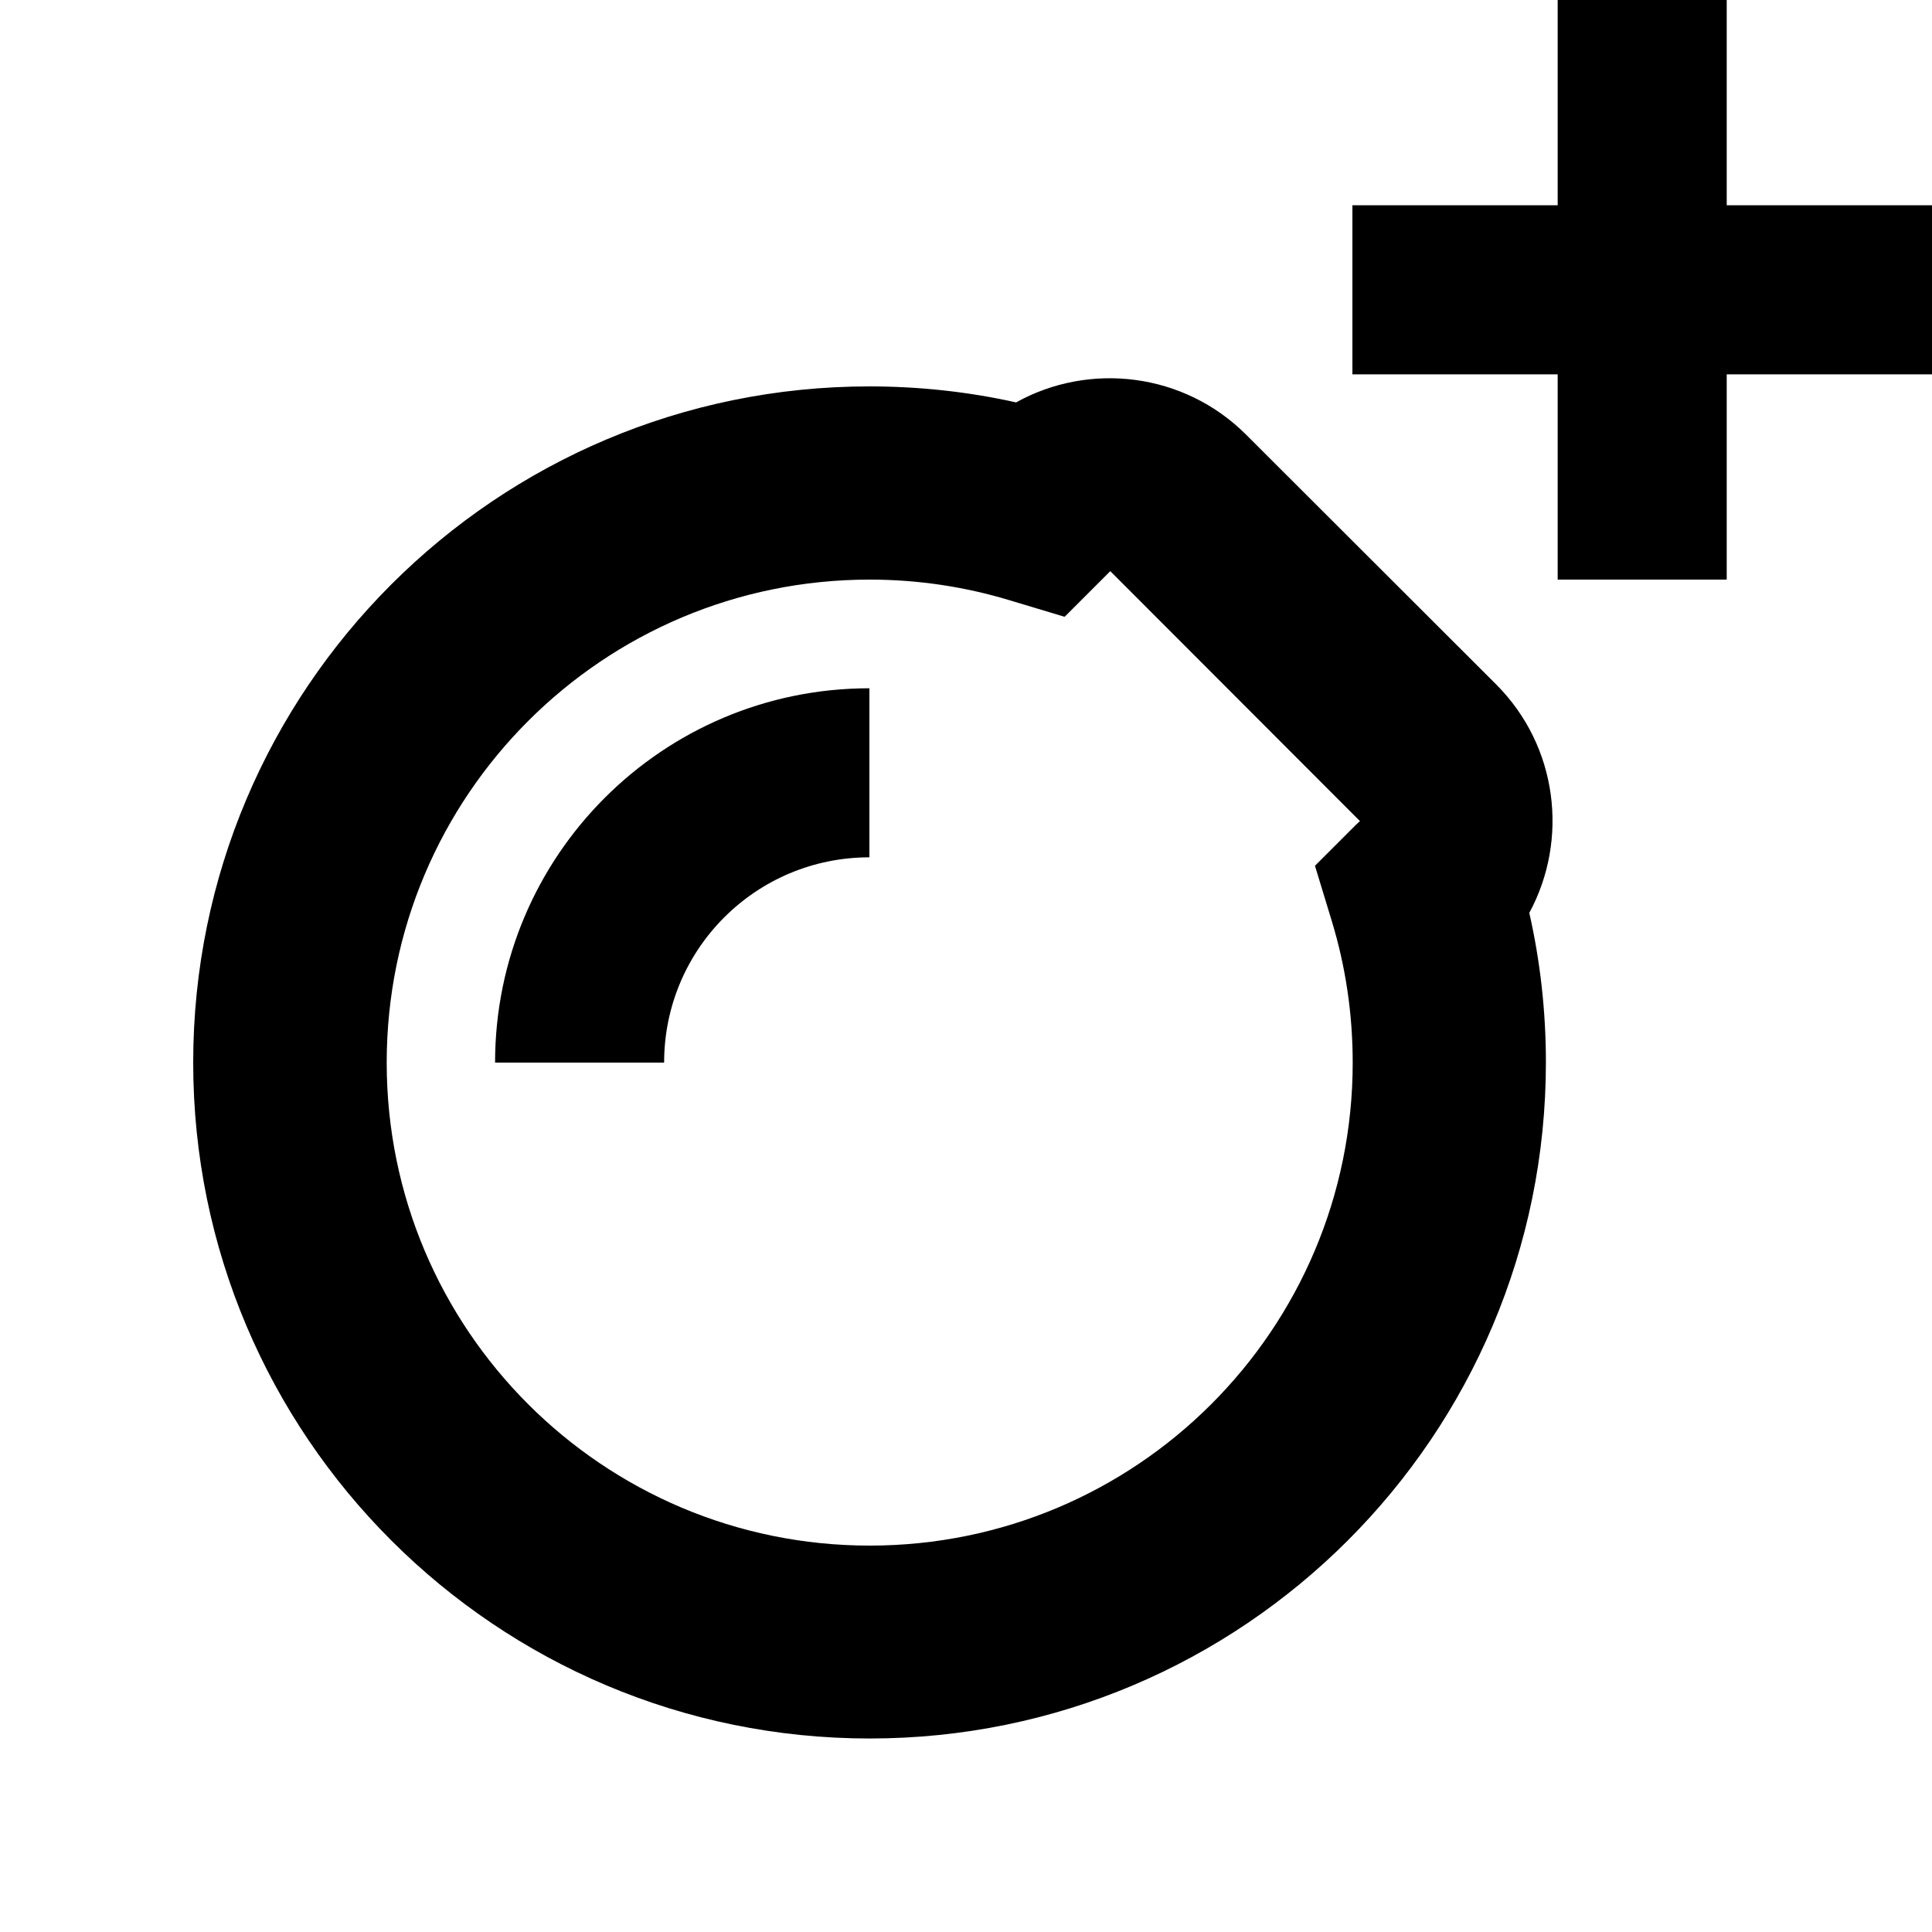 <svg xmlns="http://www.w3.org/2000/svg" viewBox="0 0 640 640"><!--! Font Awesome Pro 7.1.0 by @fontawesome - https://fontawesome.com License - https://fontawesome.com/license (Commercial License) Copyright 2025 Fonticons, Inc. --><path fill="currentColor" d="M336.6 133.3C360.9 119.8 392.2 123.4 412.8 144L495.6 226.7C516.1 247.2 519.7 278.2 506.6 302.4C510.2 318.3 512.1 334.9 512.1 351.9C512.1 475.6 411.8 575.9 288.1 575.9C164.4 575.9 64 475.7 64 352C64 228.3 164.3 128 288 128C304.6 128 320.9 129.8 336.6 133.3zM352.6 204.3L334.3 198.8C319.7 194.4 304.2 192 288.1 192C199.7 192 128.1 263.6 128.1 352C128.1 440.4 199.7 512 288.1 512C376.5 512 448.1 440.4 448.1 352C448.1 335.7 445.7 320 441.2 305.2L435.6 286.8L449.2 273.2L450.5 272L367.8 189.2L352.8 204.2zM288 284C250.4 284 220 314.4 220 352L164 352C164 283.5 219.5 228 288 228L288 284zM572 68L640 68L640 124L572 124L572 192L516 192L516 124L448 124L448 68L516 68L516 0L572 0L572 68z"/></svg>